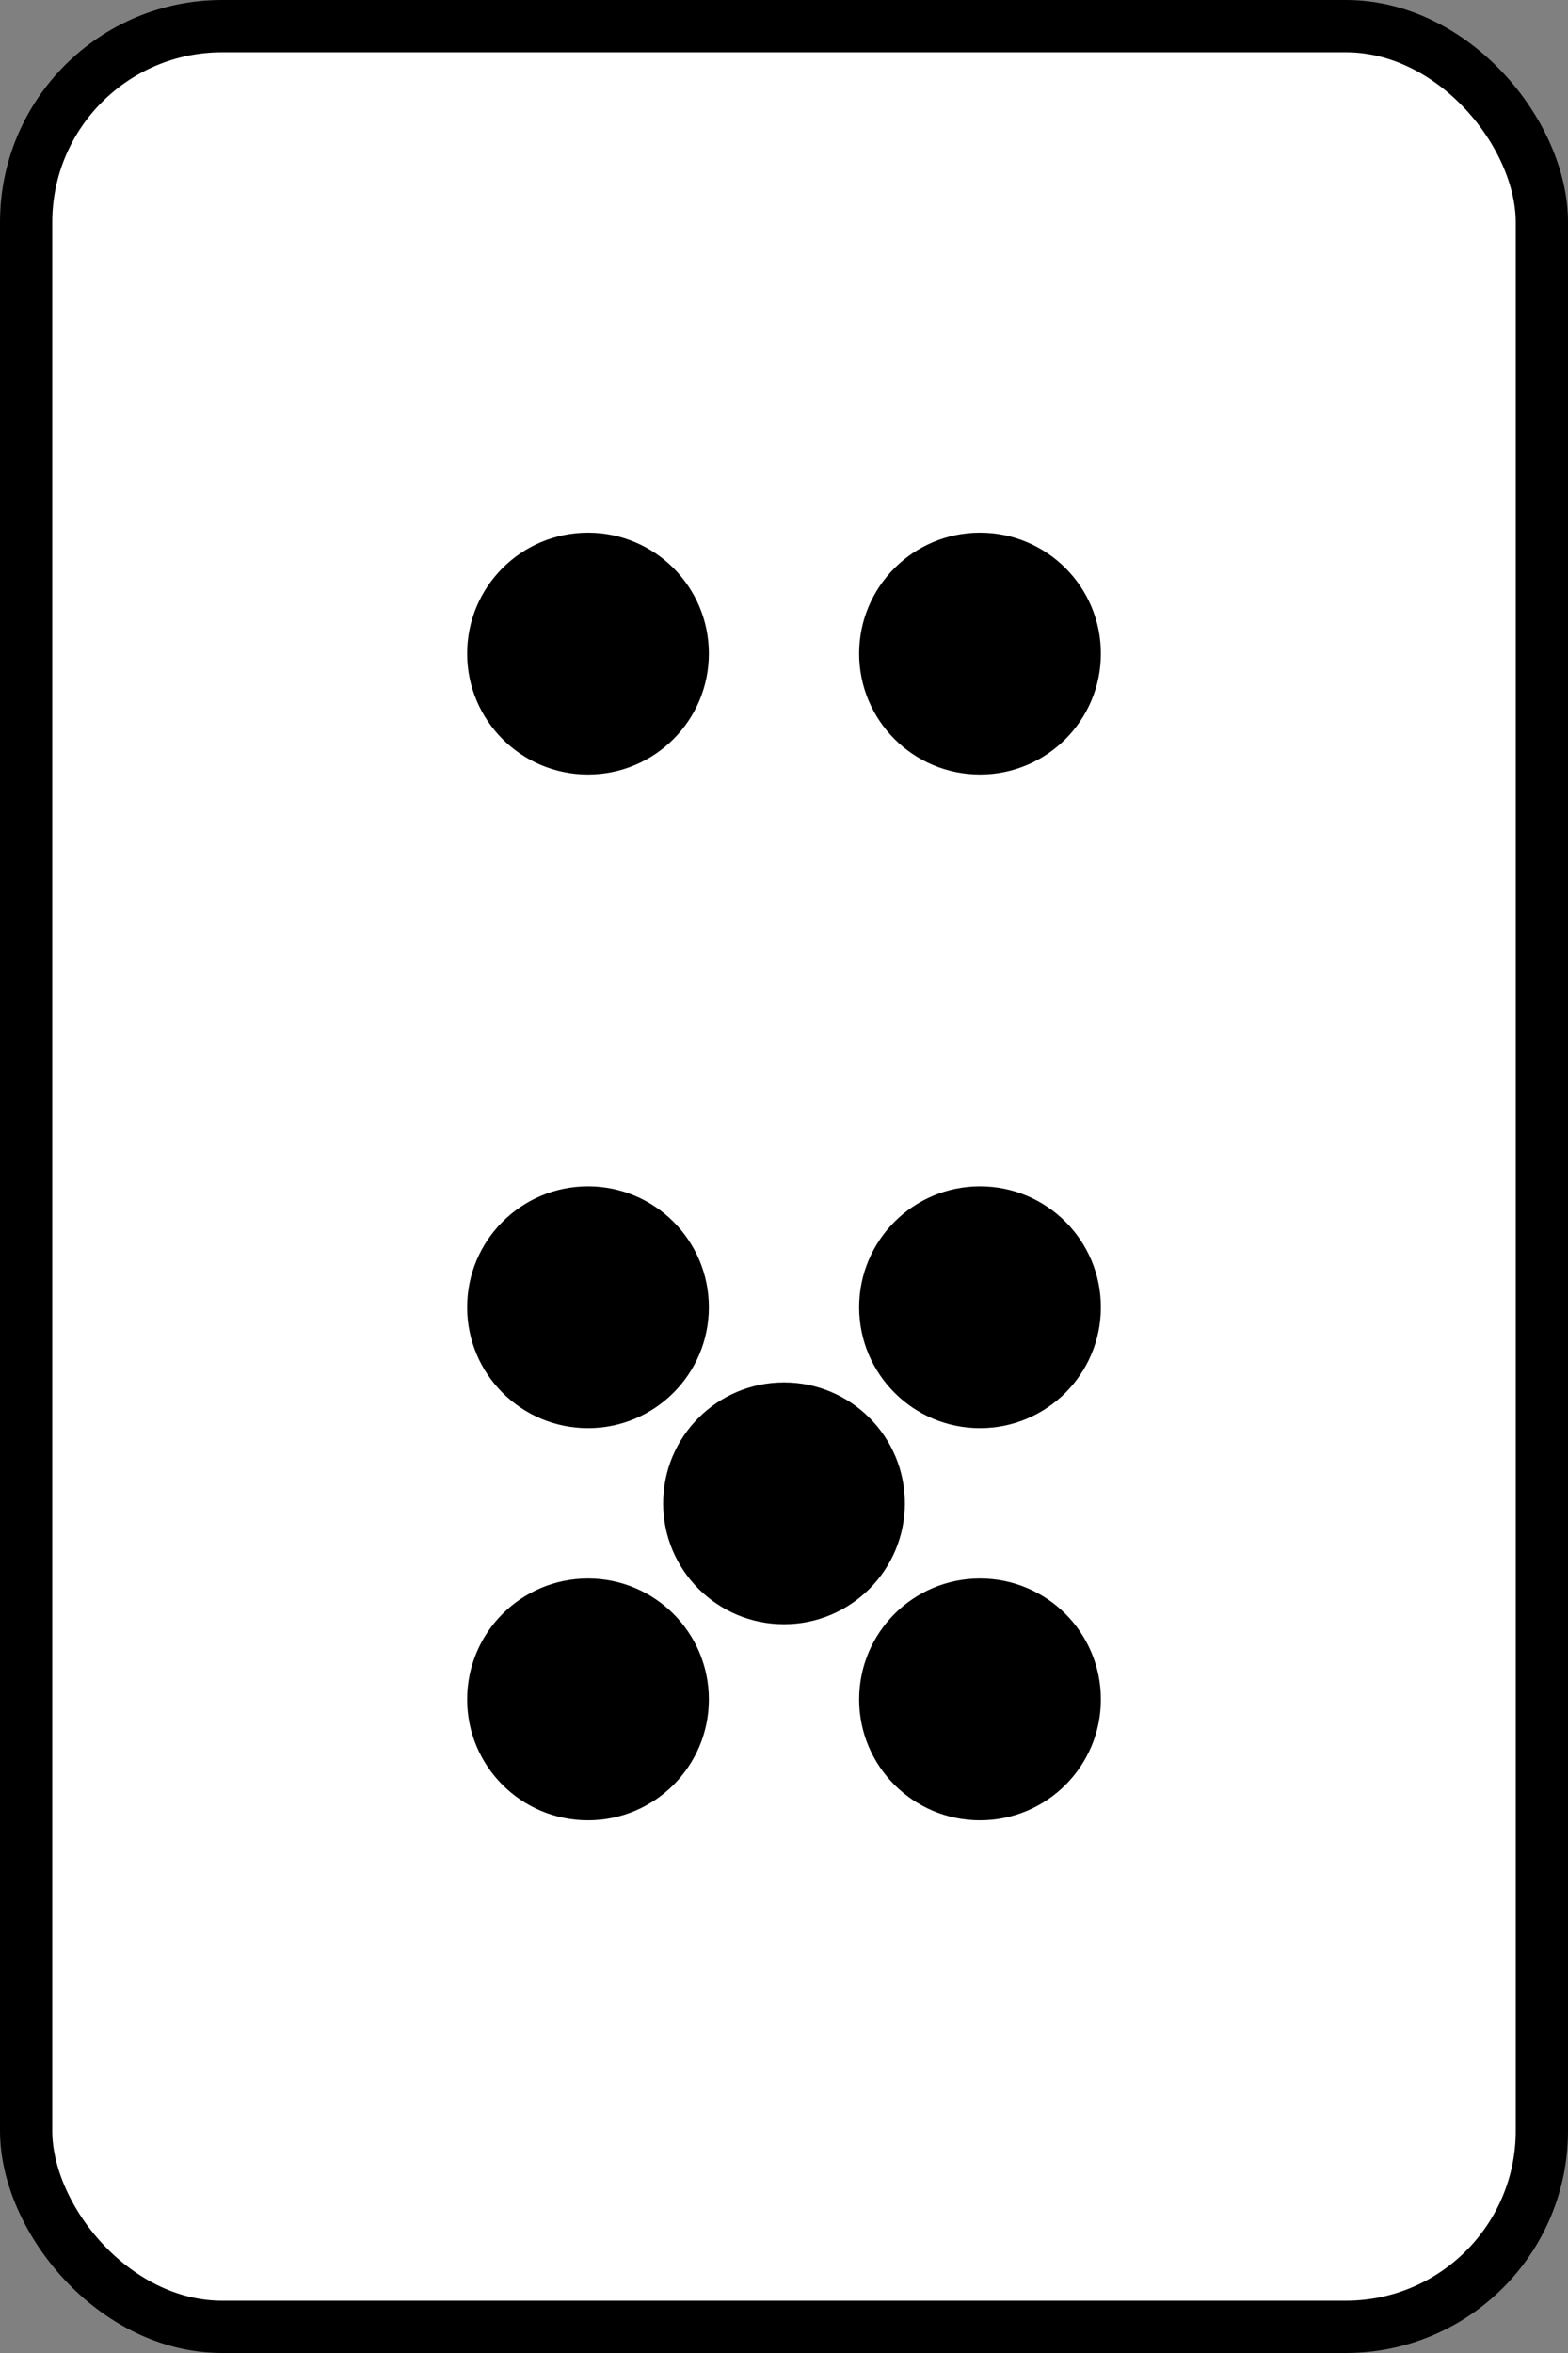 <?xml version="1.0" encoding="UTF-8"?>
<!-- Created with Inkscape (http://www.inkscape.org/) -->
<svg width="60" height="90" version="1.1" viewBox="0 0 60 90" xmlns="http://www.w3.org/2000/svg" xmlns:cc="http://creativecommons.org/ns#" xmlns:dc="http://purl.org/dc/elements/1.1/" xmlns:rdf="http://www.w3.org/1999/02/22-rdf-syntax-ns#">
 <rect x="0" y="0" width="60" height="90" fill="#808080" stroke="none"/>
 <g transform="translate(0 -273.19)" stroke="#000" stroke-linecap="round">
  <rect x="1" y="274.19" width="58" height="88" rx="7.5" ry="7.5" fill="#fff" stroke-width="2"/>
  <g stroke-width=".25">
   <circle cx="22.5" cy="338.19" r="4.5"/>
   <circle cx="37.5" cy="338.19" r="4.5"/>
   <circle cx="22.5" cy="323.19" r="4.5"/>
   <circle cx="37.5" cy="323.19" r="4.5"/>
   <circle cx="30" cy="330.69" r="4.5"/>
   <circle cx="22.5" cy="298.19" r="4.5"/>
   <circle cx="37.5" cy="298.19" r="4.5"/>
  </g>
 </g>
</svg>
